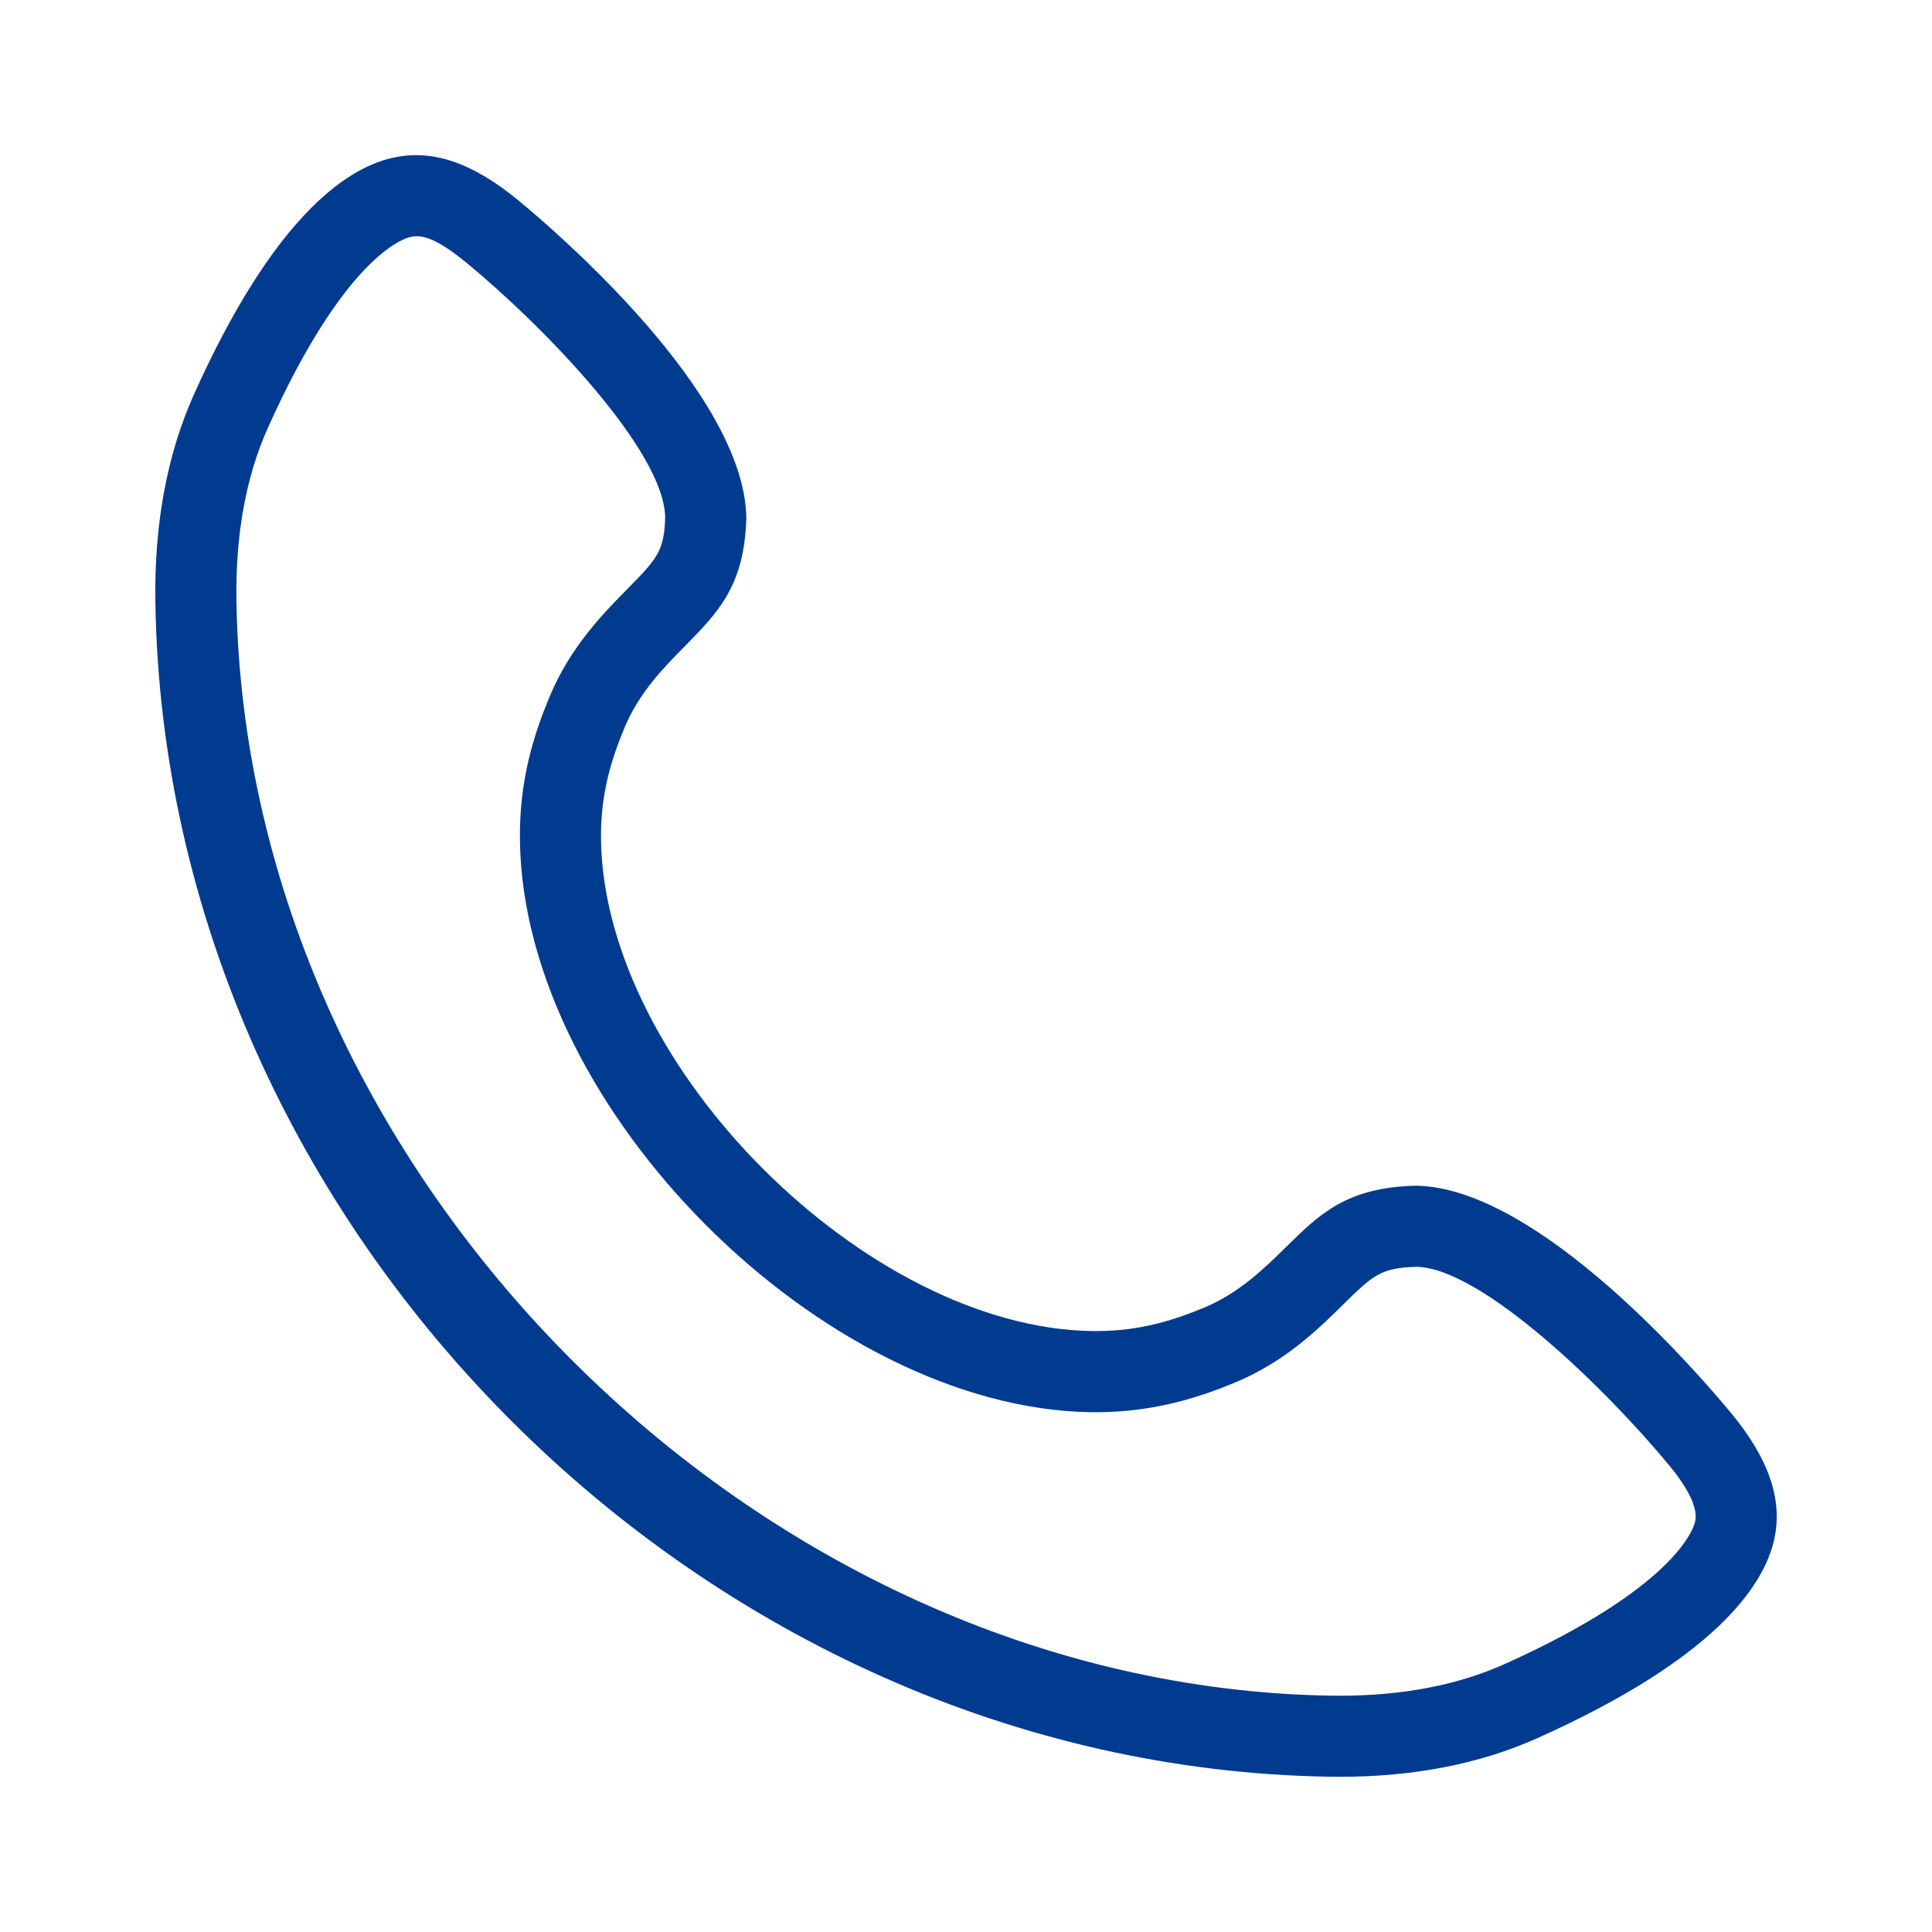 <svg width="24" height="24" viewBox="0 0 24 24" fill="none" xmlns="http://www.w3.org/2000/svg">
<path d="M16.644 22.072C17.565 22.072 18.39 21.91 19.1 21.591C21.285 20.611 21.903 19.715 22.037 19.135C22.152 18.647 21.98 18.132 21.513 17.564C21.125 17.095 19.122 14.754 17.591 14.729C16.729 14.75 16.397 15.077 15.977 15.49C15.703 15.759 15.395 16.061 14.958 16.244C14.591 16.395 14.174 16.535 13.618 16.535H13.564C10.759 16.491 7.51 13.241 7.466 10.437C7.457 9.854 7.6 9.422 7.757 9.042C7.939 8.605 8.241 8.297 8.509 8.026C8.924 7.604 9.25 7.271 9.271 6.43C9.246 4.88 6.907 2.875 6.439 2.489C5.859 2.011 5.357 1.848 4.865 1.963C4.285 2.098 3.389 2.719 2.409 4.9C2.076 5.643 1.914 6.511 1.93 7.483C2.053 15.267 8.734 21.947 16.517 22.071L16.644 22.072ZM17.595 15.737C18.407 15.75 19.954 17.257 20.735 18.203C20.986 18.508 21.095 18.745 21.057 18.905C21.038 18.987 20.812 19.718 18.688 20.673C18.108 20.933 17.421 21.065 16.644 21.065L16.533 21.064C9.404 20.951 3.052 14.596 2.937 7.468C2.924 6.644 3.055 5.92 3.328 5.314C4.282 3.189 5.014 2.962 5.095 2.945C5.224 2.914 5.394 2.935 5.797 3.266C6.743 4.045 8.25 5.594 8.263 6.427C8.252 6.849 8.156 6.948 7.792 7.318C7.492 7.622 7.083 8.038 6.826 8.657C6.637 9.114 6.446 9.685 6.459 10.453C6.511 13.778 10.222 17.489 13.549 17.543H13.617C14.356 17.543 14.928 17.346 15.343 17.174C15.963 16.917 16.378 16.508 16.682 16.209C17.052 15.845 17.151 15.748 17.595 15.737Z" fill="#003B8F"/>
</svg>
